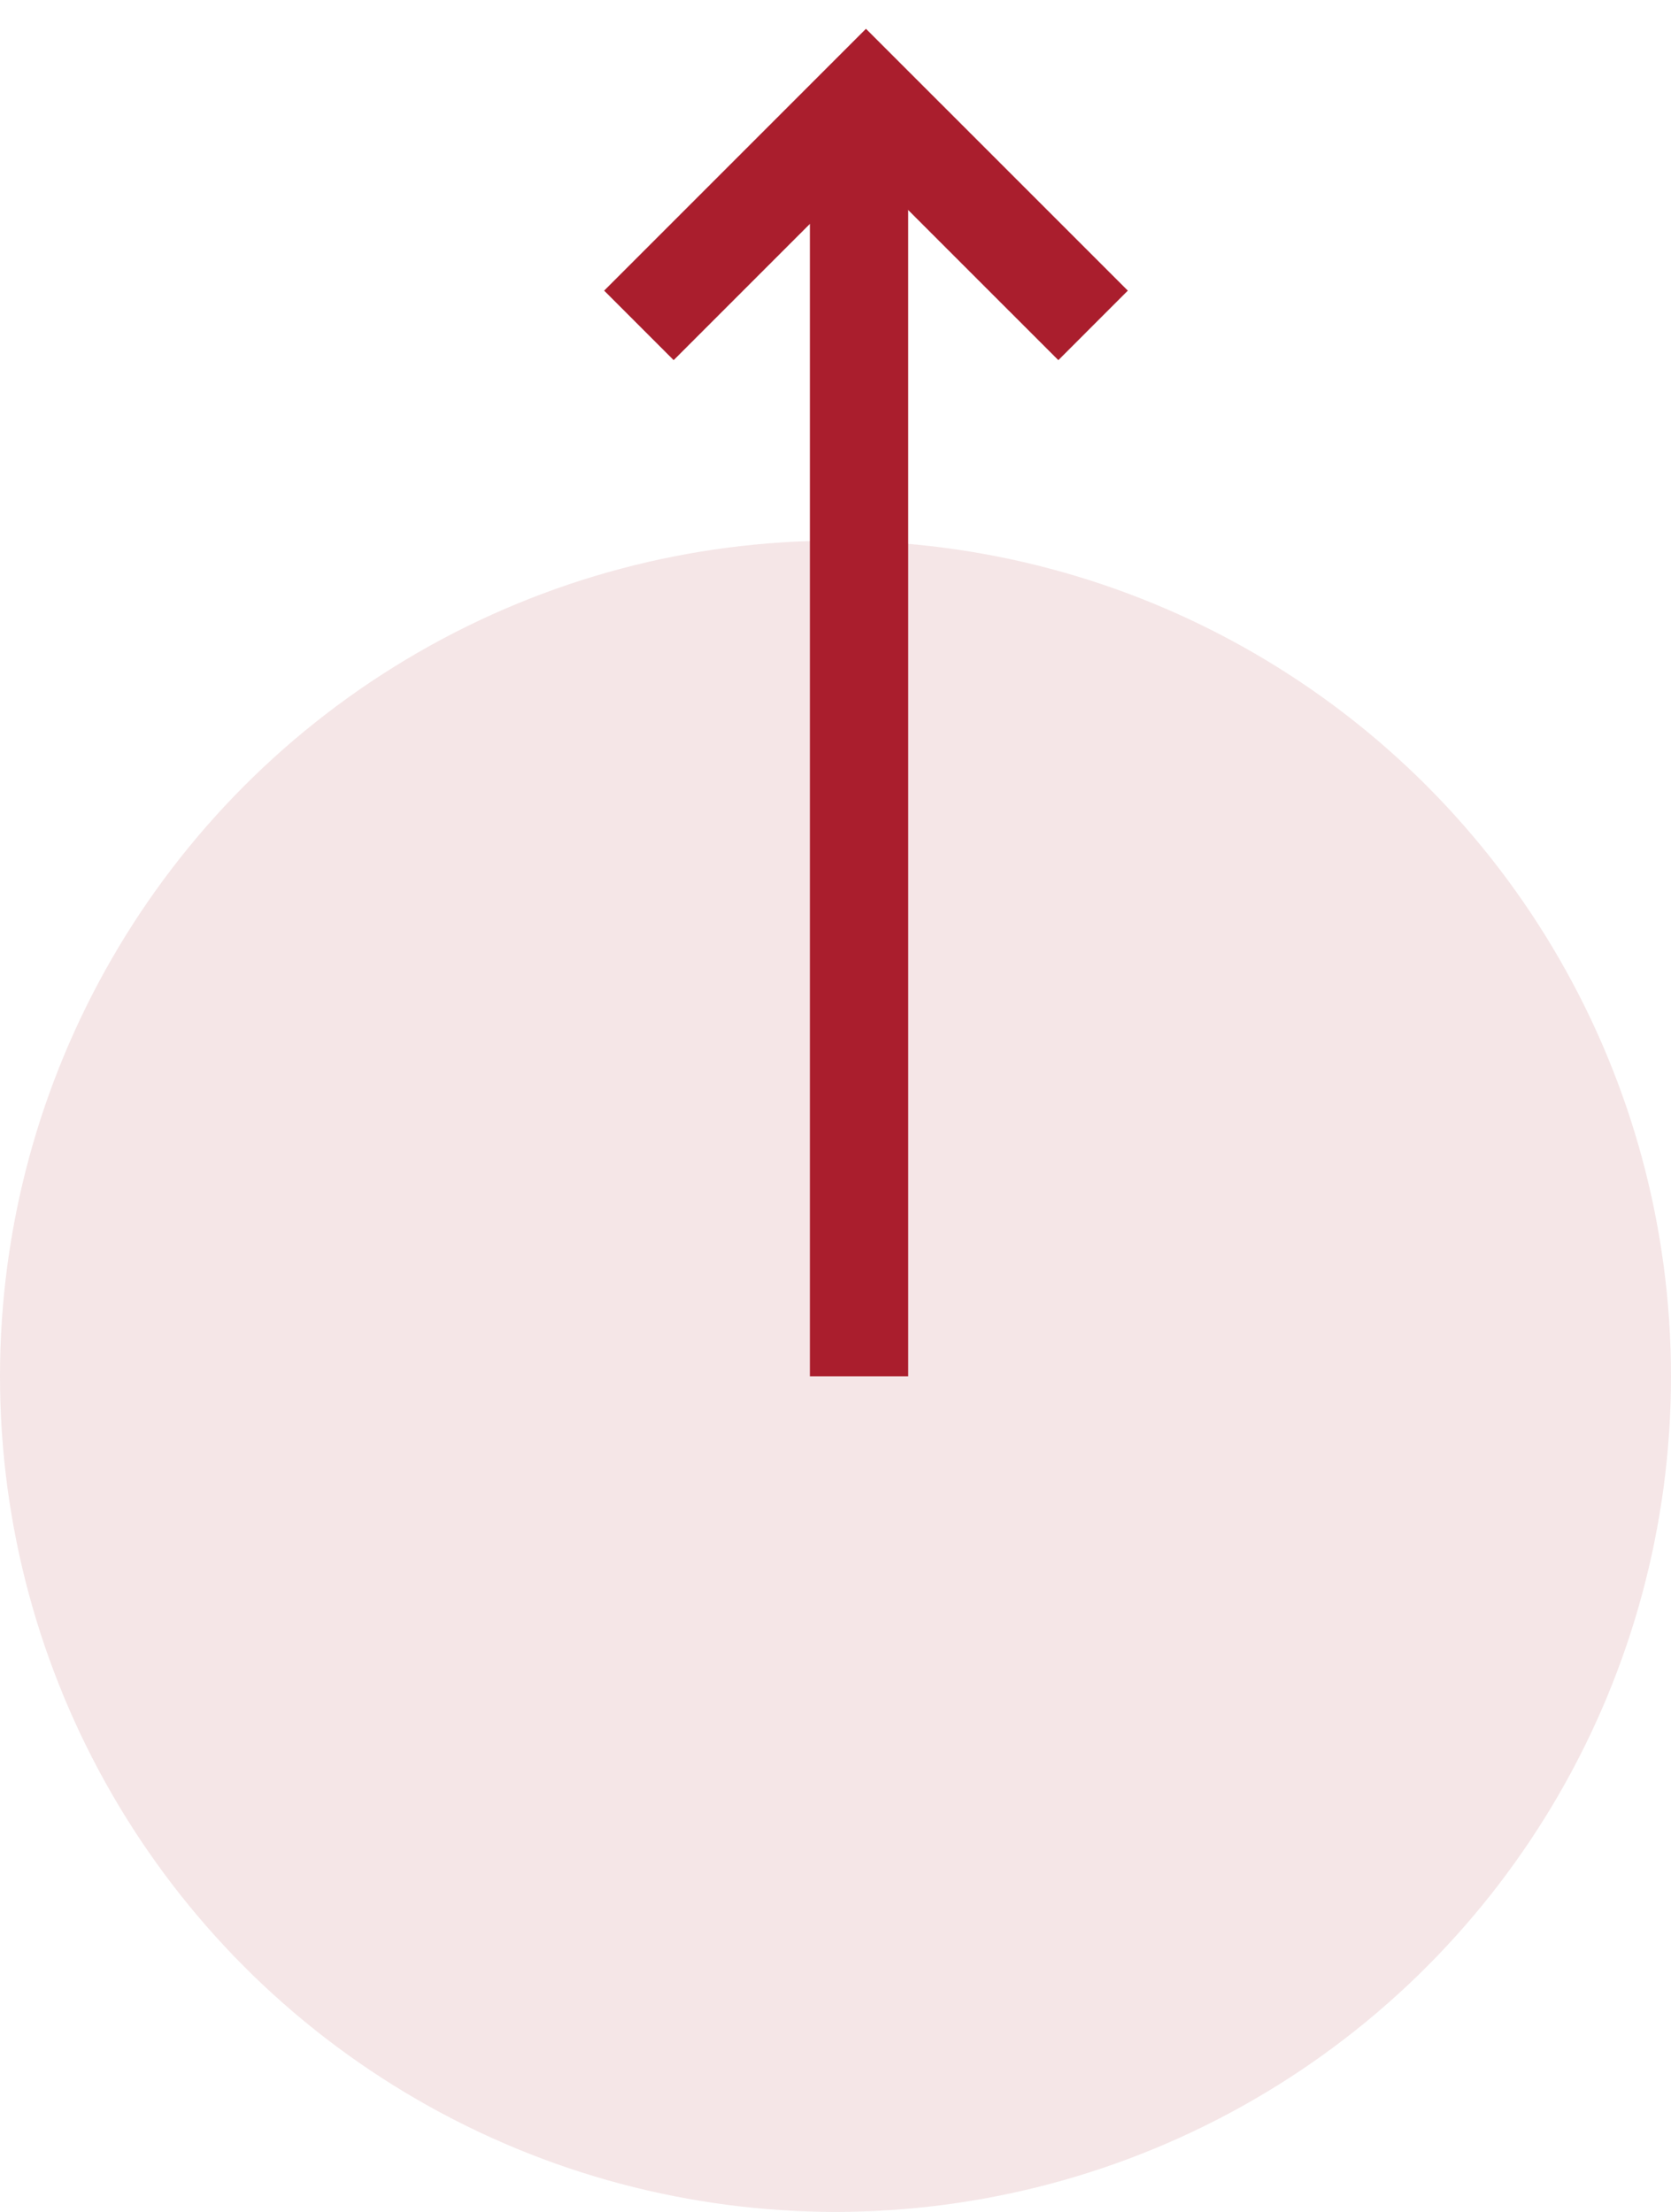 <?xml version="1.0" encoding="UTF-8"?> <svg xmlns="http://www.w3.org/2000/svg" width="34" height="45" viewBox="0 0 34 45" fill="none"><circle cx="17" cy="28" r="17" fill="#AA1E2D" fill-opacity="0.11"></circle><path d="M17.479 28L17.479 2" stroke="#AA1E2D" stroke-width="2"></path><path d="M22.241 6.62L17.62 2L13 6.62" stroke="#AA1E2D" stroke-width="2"></path></svg> 